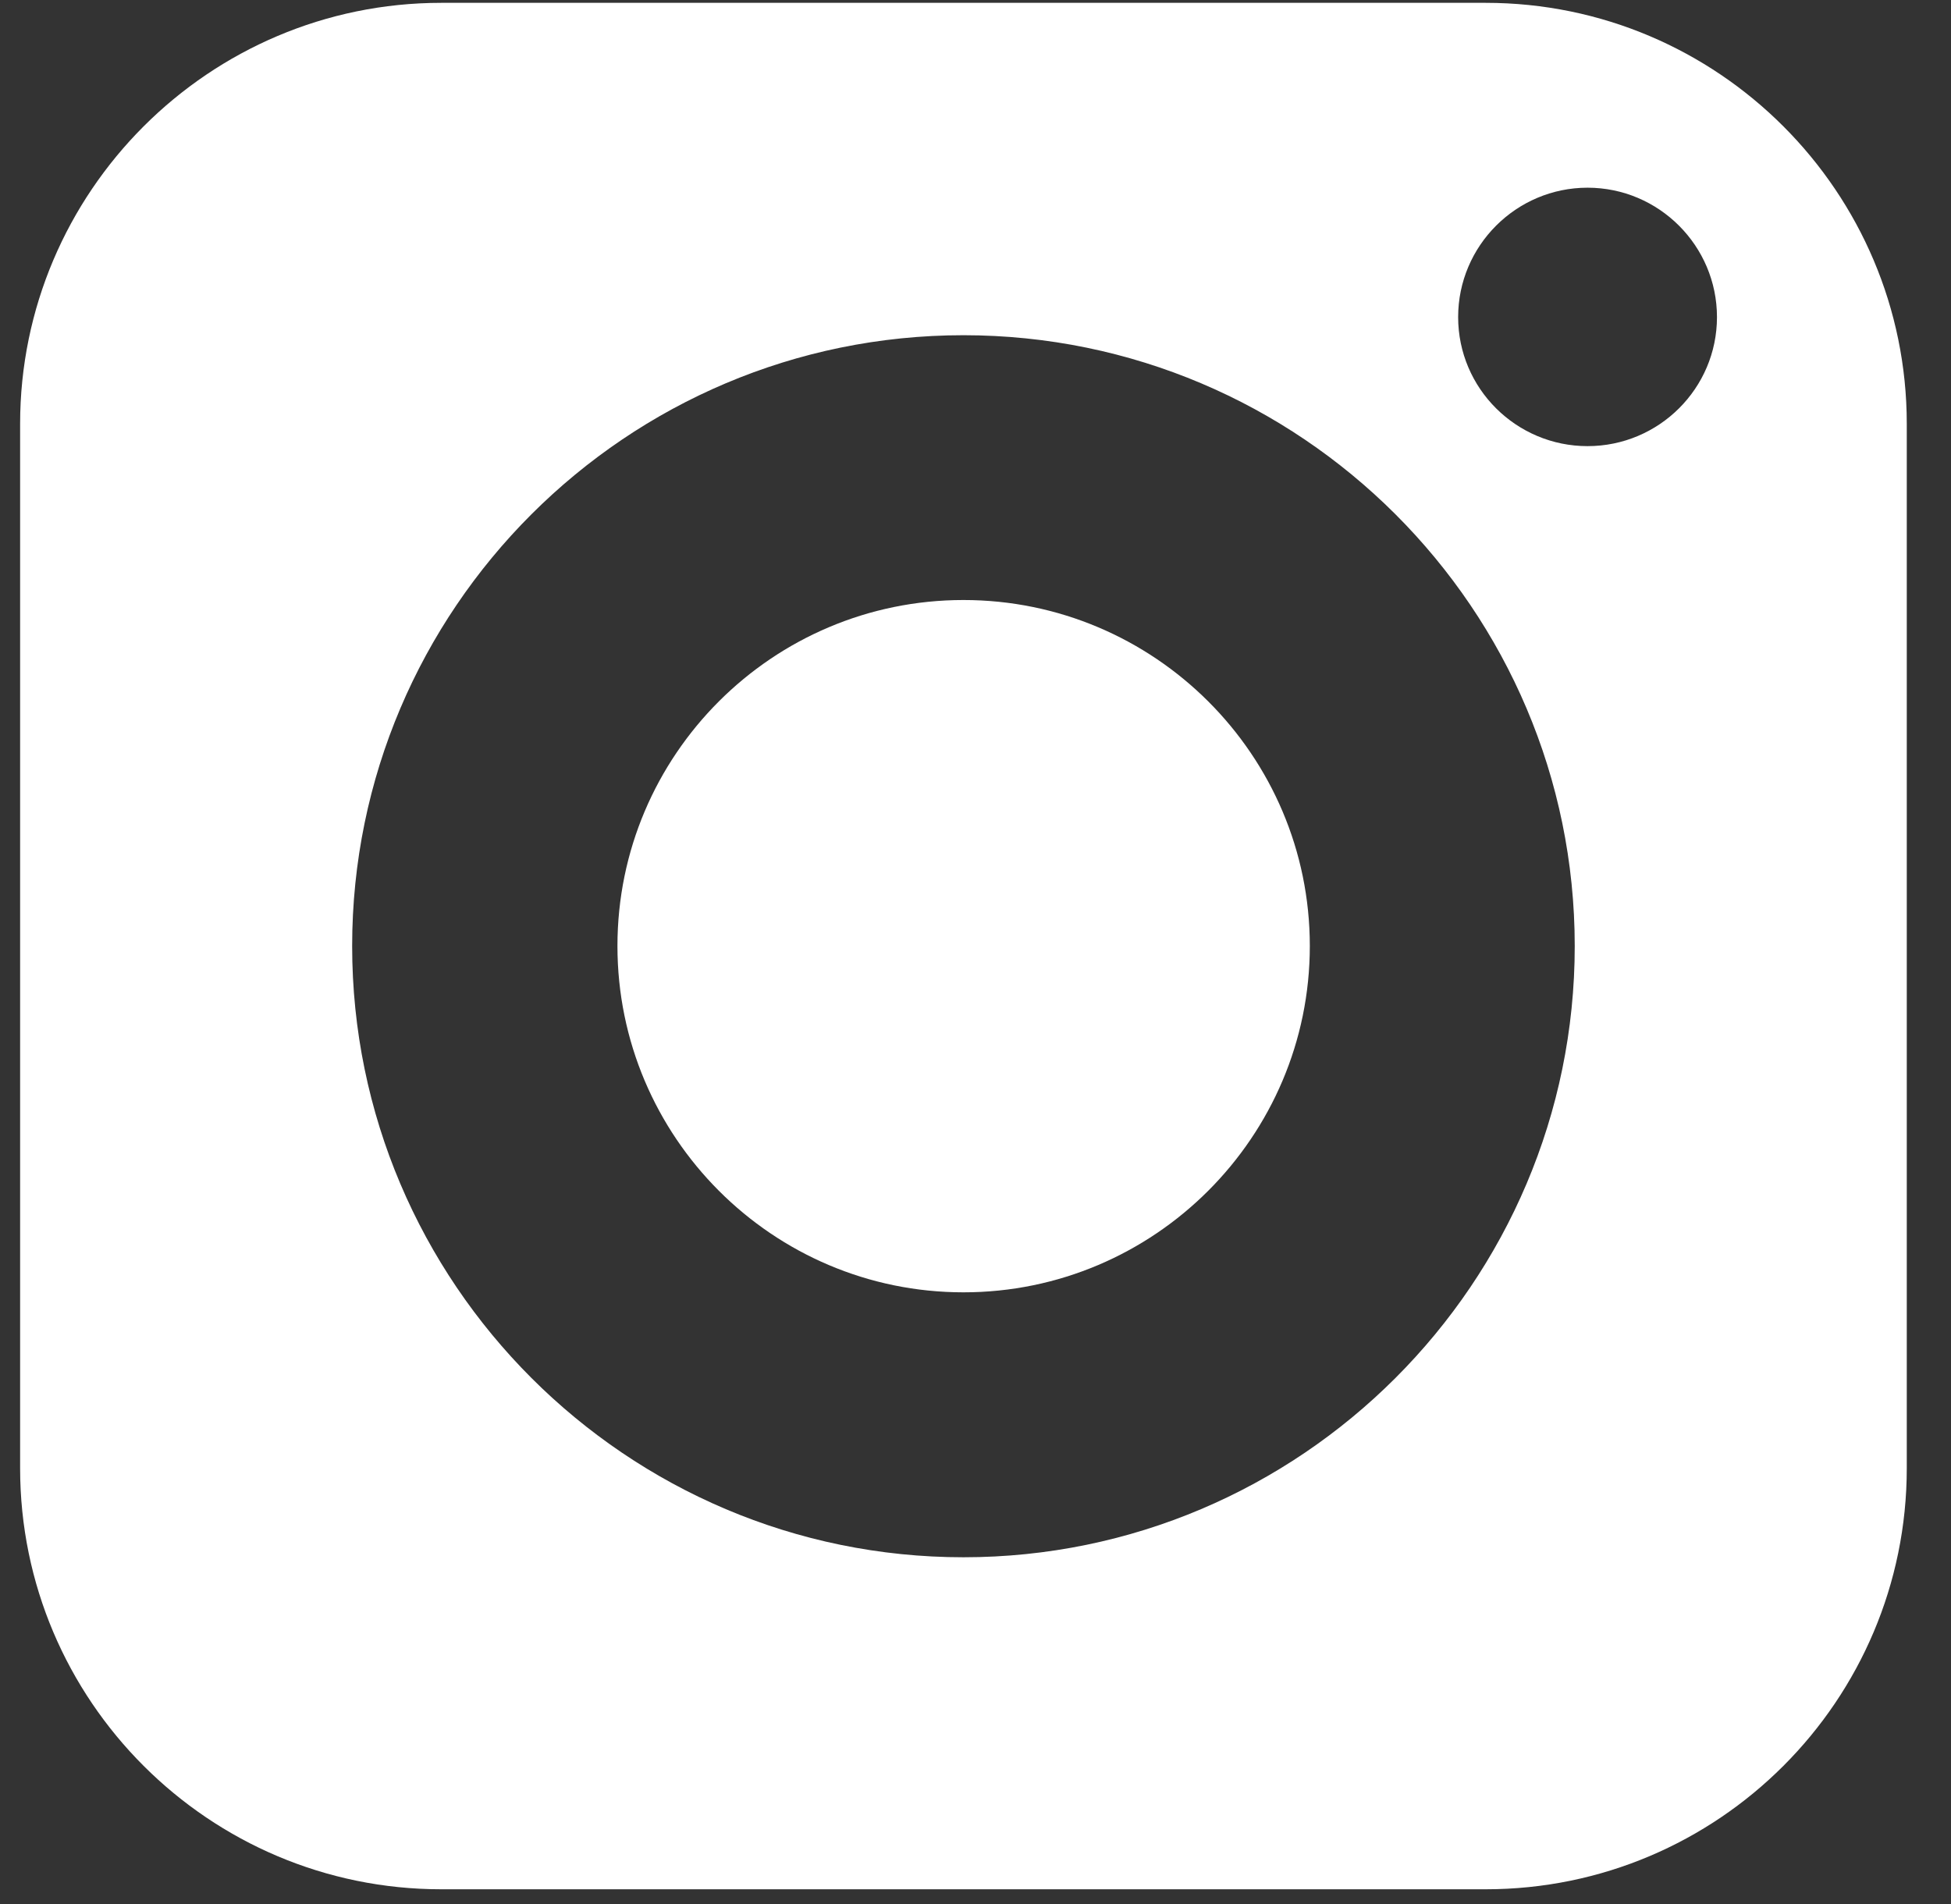 <svg width="42" height="41" viewBox="0 0 42 41" fill="none" xmlns="http://www.w3.org/2000/svg">
<rect x="0" y="0" width="42" height="41" fill="#333333" stroke="none"/>
<path d="M20.741 12.918C16.631 12.918 13.292 16.256 13.292 20.367C13.292 24.477 16.631 27.823 20.741 27.823C24.851 27.823 28.197 24.477 28.197 20.367C28.197 16.256 24.851 12.918 20.741 12.918Z" fill="white"/>
<path d="M31.983 0.061H9.498C4.503 0.061 0.433 4.13 0.433 9.126V31.61C0.433 36.613 4.503 40.675 9.498 40.675H31.983C36.986 40.675 41.048 36.613 41.048 31.61V9.126C41.048 4.13 36.986 0.061 31.983 0.061ZM20.741 33.527C13.487 33.527 7.581 27.621 7.581 20.368C7.581 13.114 13.487 7.217 20.741 7.217C27.994 7.217 33.9 13.114 33.9 20.368C33.9 27.621 27.994 33.527 20.741 33.527ZM34.176 9.605C32.641 9.605 31.39 8.362 31.39 6.827C31.39 5.292 32.641 4.041 34.176 4.041C35.711 4.041 36.962 5.292 36.962 6.827C36.962 8.362 35.711 9.605 34.176 9.605Z" fill="white"/>
</svg>
